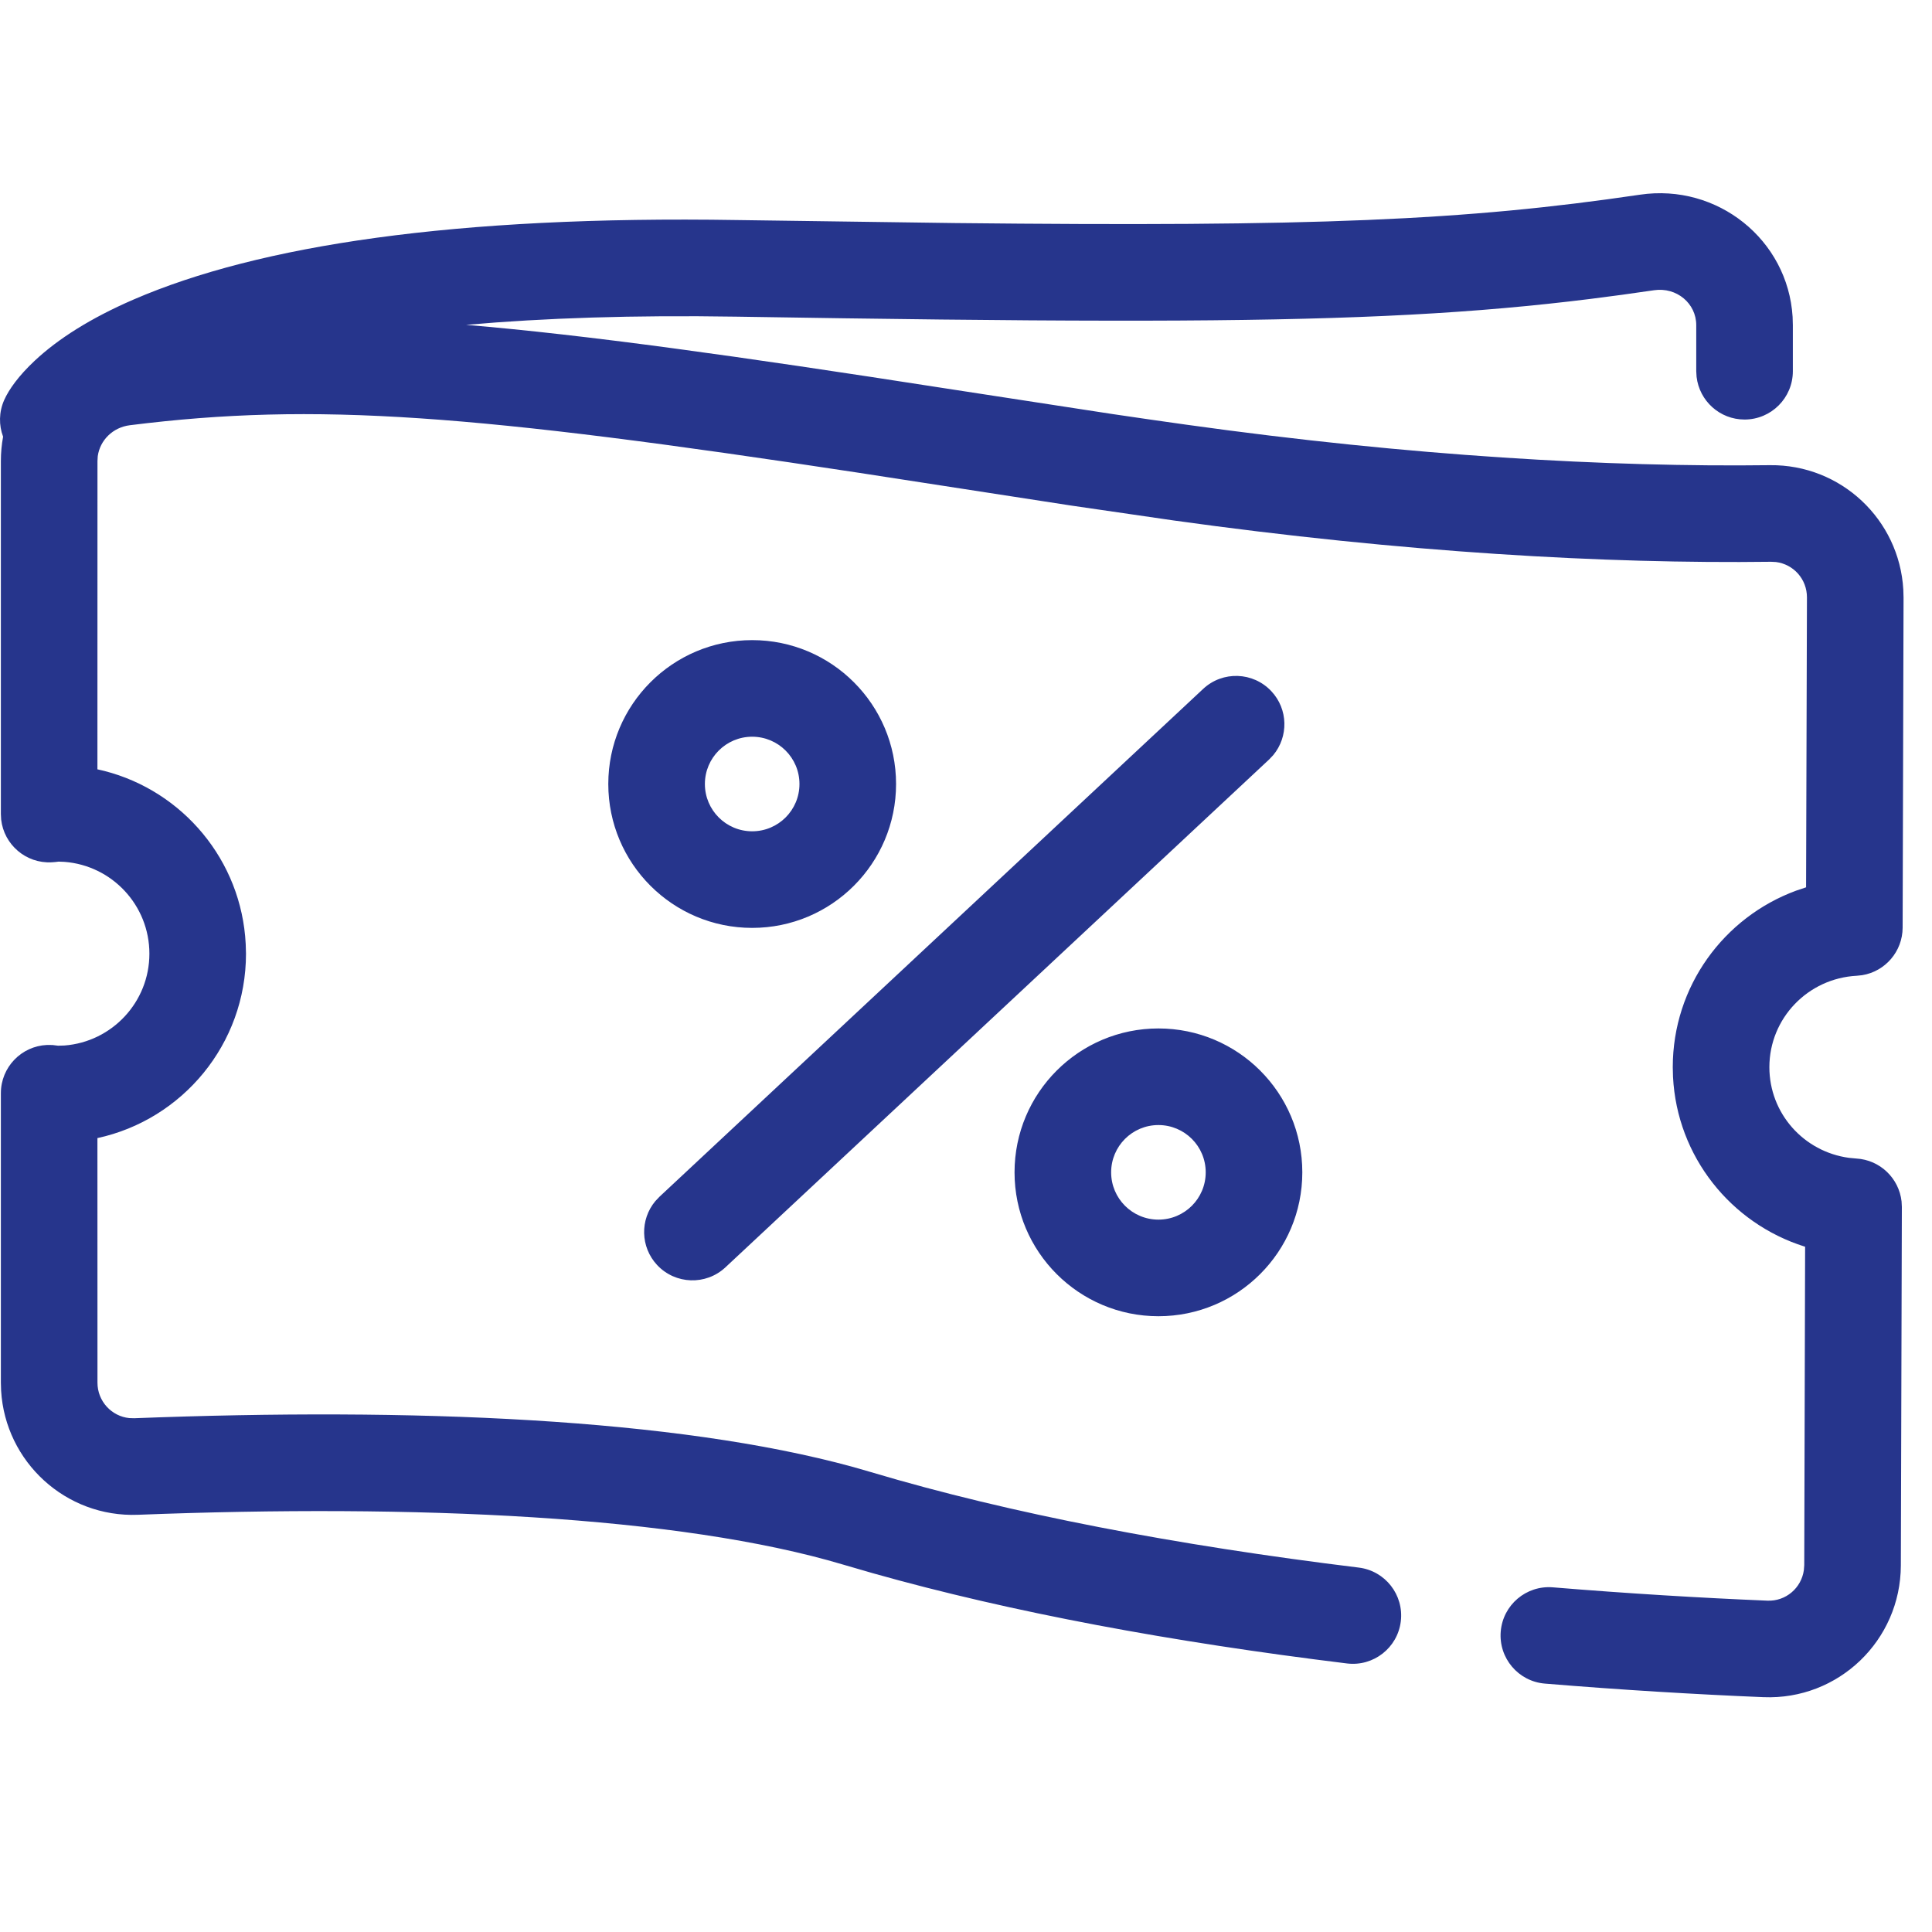 <?xml version="1.0" encoding="UTF-8"?>
<svg width="40px" height="40px" viewBox="0 0 40 40" version="1.1" xmlns="http://www.w3.org/2000/svg" xmlns:xlink="http://www.w3.org/1999/xlink">
    <title>Icon library/2 - Content icons/Titles/Coupons/blue@SVG</title>
    <g id="Icon-library/2---Content-icons/Titles/Coupons/blue" stroke="none" stroke-width="1" fill="none" fill-rule="evenodd">
        <g id="Coupon" transform="translate(-0, 0)">
            <rect id="Rectangle" x="0" y="0" width="40" height="40"></rect>
            <path d="M37.114,6.559 L37.119,6.732 L37.119,7.686 C37.119,8.238 36.671,8.686 36.119,8.686 C35.606,8.686 35.184,8.3 35.126,7.802 L35.119,7.686 L35.119,6.732 C35.119,6.282 34.713,5.94 34.245,6.009 L33.577,6.104 C33.359,6.134 33.143,6.162 32.926,6.189 L32.493,6.241 C30.104,6.517 27.625,6.632 23.704,6.639 L22.975,6.639 C20.862,6.637 18.345,6.606 15.239,6.556 C13.123,6.522 11.266,6.583 9.651,6.726 C12.149,6.936 15.233,7.366 19.574,8.041 L23.03,8.572 C23.571,8.652 24.067,8.724 24.579,8.795 C29.22,9.443 33.307,9.673 36.644,9.631 C38.116,9.614 39.323,10.757 39.406,12.207 L39.411,12.375 L39.392,19.206 C39.39,19.7 39.031,20.112 38.555,20.19 L38.443,20.202 C37.429,20.255 36.633,21.084 36.633,22.095 C36.633,23.052 37.345,23.846 38.283,23.972 L38.432,23.986 C38.925,24.014 39.317,24.396 39.37,24.875 L39.376,24.988 L39.355,32.411 C39.35,33.963 38.063,35.201 36.511,35.138 C35.092,35.079 33.583,34.989 31.985,34.857 C31.435,34.812 31.026,34.329 31.071,33.779 C31.116,33.228 31.599,32.819 32.15,32.864 C33.719,32.993 35.2,33.082 36.593,33.14 C36.974,33.155 37.295,32.878 37.347,32.508 L37.355,32.405 L37.373,25.811 L37.359,25.808 C35.835,25.327 34.721,23.945 34.638,22.294 L34.633,22.095 C34.633,20.42 35.692,18.99 37.187,18.44 L37.393,18.371 L37.411,12.37 C37.412,11.99 37.133,11.682 36.769,11.636 L36.668,11.631 C33.236,11.675 29.048,11.438 24.302,10.776 L22.177,10.467 L17.791,9.79 C9.823,8.577 6.538,8.321 2.688,8.804 C2.336,8.848 2.07,9.114 2.024,9.444 L2.018,9.545 L2.017,15.928 L2.162,15.962 C3.785,16.379 5,17.813 5.087,19.544 L5.093,19.745 C5.093,21.617 3.776,23.182 2.017,23.563 L2.018,28.627 C2.018,29.01 2.309,29.323 2.677,29.36 L2.779,29.363 C8.539,29.14 13.978,29.363 17.659,30.371 L18.034,30.479 C20.929,31.343 24.359,31.993 28.131,32.455 C28.68,32.522 29.069,33.021 29.002,33.569 C28.935,34.117 28.436,34.507 27.888,34.44 C24.272,33.997 20.951,33.384 18.072,32.572 L17.462,32.395 C14.062,31.38 8.597,31.139 2.856,31.362 C1.361,31.42 0.11,30.266 0.023,28.792 L0.018,28.627 L0.018,22.634 C0.018,22.093 0.445,21.658 0.972,21.635 L1.087,21.636 L1.202,21.65 L1.335,21.646 C2.318,21.57 3.093,20.748 3.093,19.745 C3.093,18.742 2.319,17.92 1.335,17.844 L1.213,17.839 L1.148,17.847 L1.069,17.853 C0.536,17.881 0.082,17.486 0.024,16.968 L0.018,16.855 L0.018,9.545 C0.018,9.373 0.034,9.204 0.064,9.041 C-0.025,8.803 -0.024,8.533 0.086,8.284 C0.184,8.063 0.385,7.781 0.718,7.469 C1.198,7.019 1.872,6.588 2.769,6.2 C5.357,5.081 9.411,4.461 15.271,4.556 L19.759,4.618 C27.231,4.698 30.337,4.565 33.953,4.031 C35.559,3.793 37.015,4.964 37.114,6.559 Z M23.984,21.293 C25.63,21.293 26.963,22.626 26.963,24.272 C26.963,25.917 25.629,27.251 23.984,27.251 C22.339,27.251 21.005,25.917 21.005,24.272 C21.005,22.626 22.339,21.293 23.984,21.293 Z M26.323,14.312 C26.671,14.684 26.679,15.252 26.361,15.634 L26.275,15.725 L15.019,26.239 C14.615,26.616 13.982,26.594 13.605,26.191 C13.257,25.818 13.249,25.25 13.567,24.869 L13.654,24.777 L24.91,14.263 C25.313,13.886 25.946,13.908 26.323,14.312 Z M23.984,23.293 C23.443,23.293 23.005,23.731 23.005,24.272 C23.005,24.813 23.443,25.251 23.984,25.251 C24.525,25.251 24.963,24.813 24.963,24.272 C24.963,23.731 24.525,23.293 23.984,23.293 Z M15.573,13.253 C17.218,13.253 18.552,14.587 18.552,16.232 C18.552,17.877 17.218,19.211 15.573,19.211 C13.928,19.211 12.594,17.877 12.594,16.232 C12.594,14.587 13.928,13.253 15.573,13.253 Z M15.573,15.253 C15.032,15.253 14.594,15.691 14.594,16.232 C14.594,16.773 15.032,17.211 15.573,17.211 C16.114,17.211 16.552,16.773 16.552,16.232 C16.552,15.691 16.114,15.253 15.573,15.253 Z" id="Combined-Shape" fill="#26358C" fill-rule="nonzero"></path>
        </g>
    </g>
</svg>